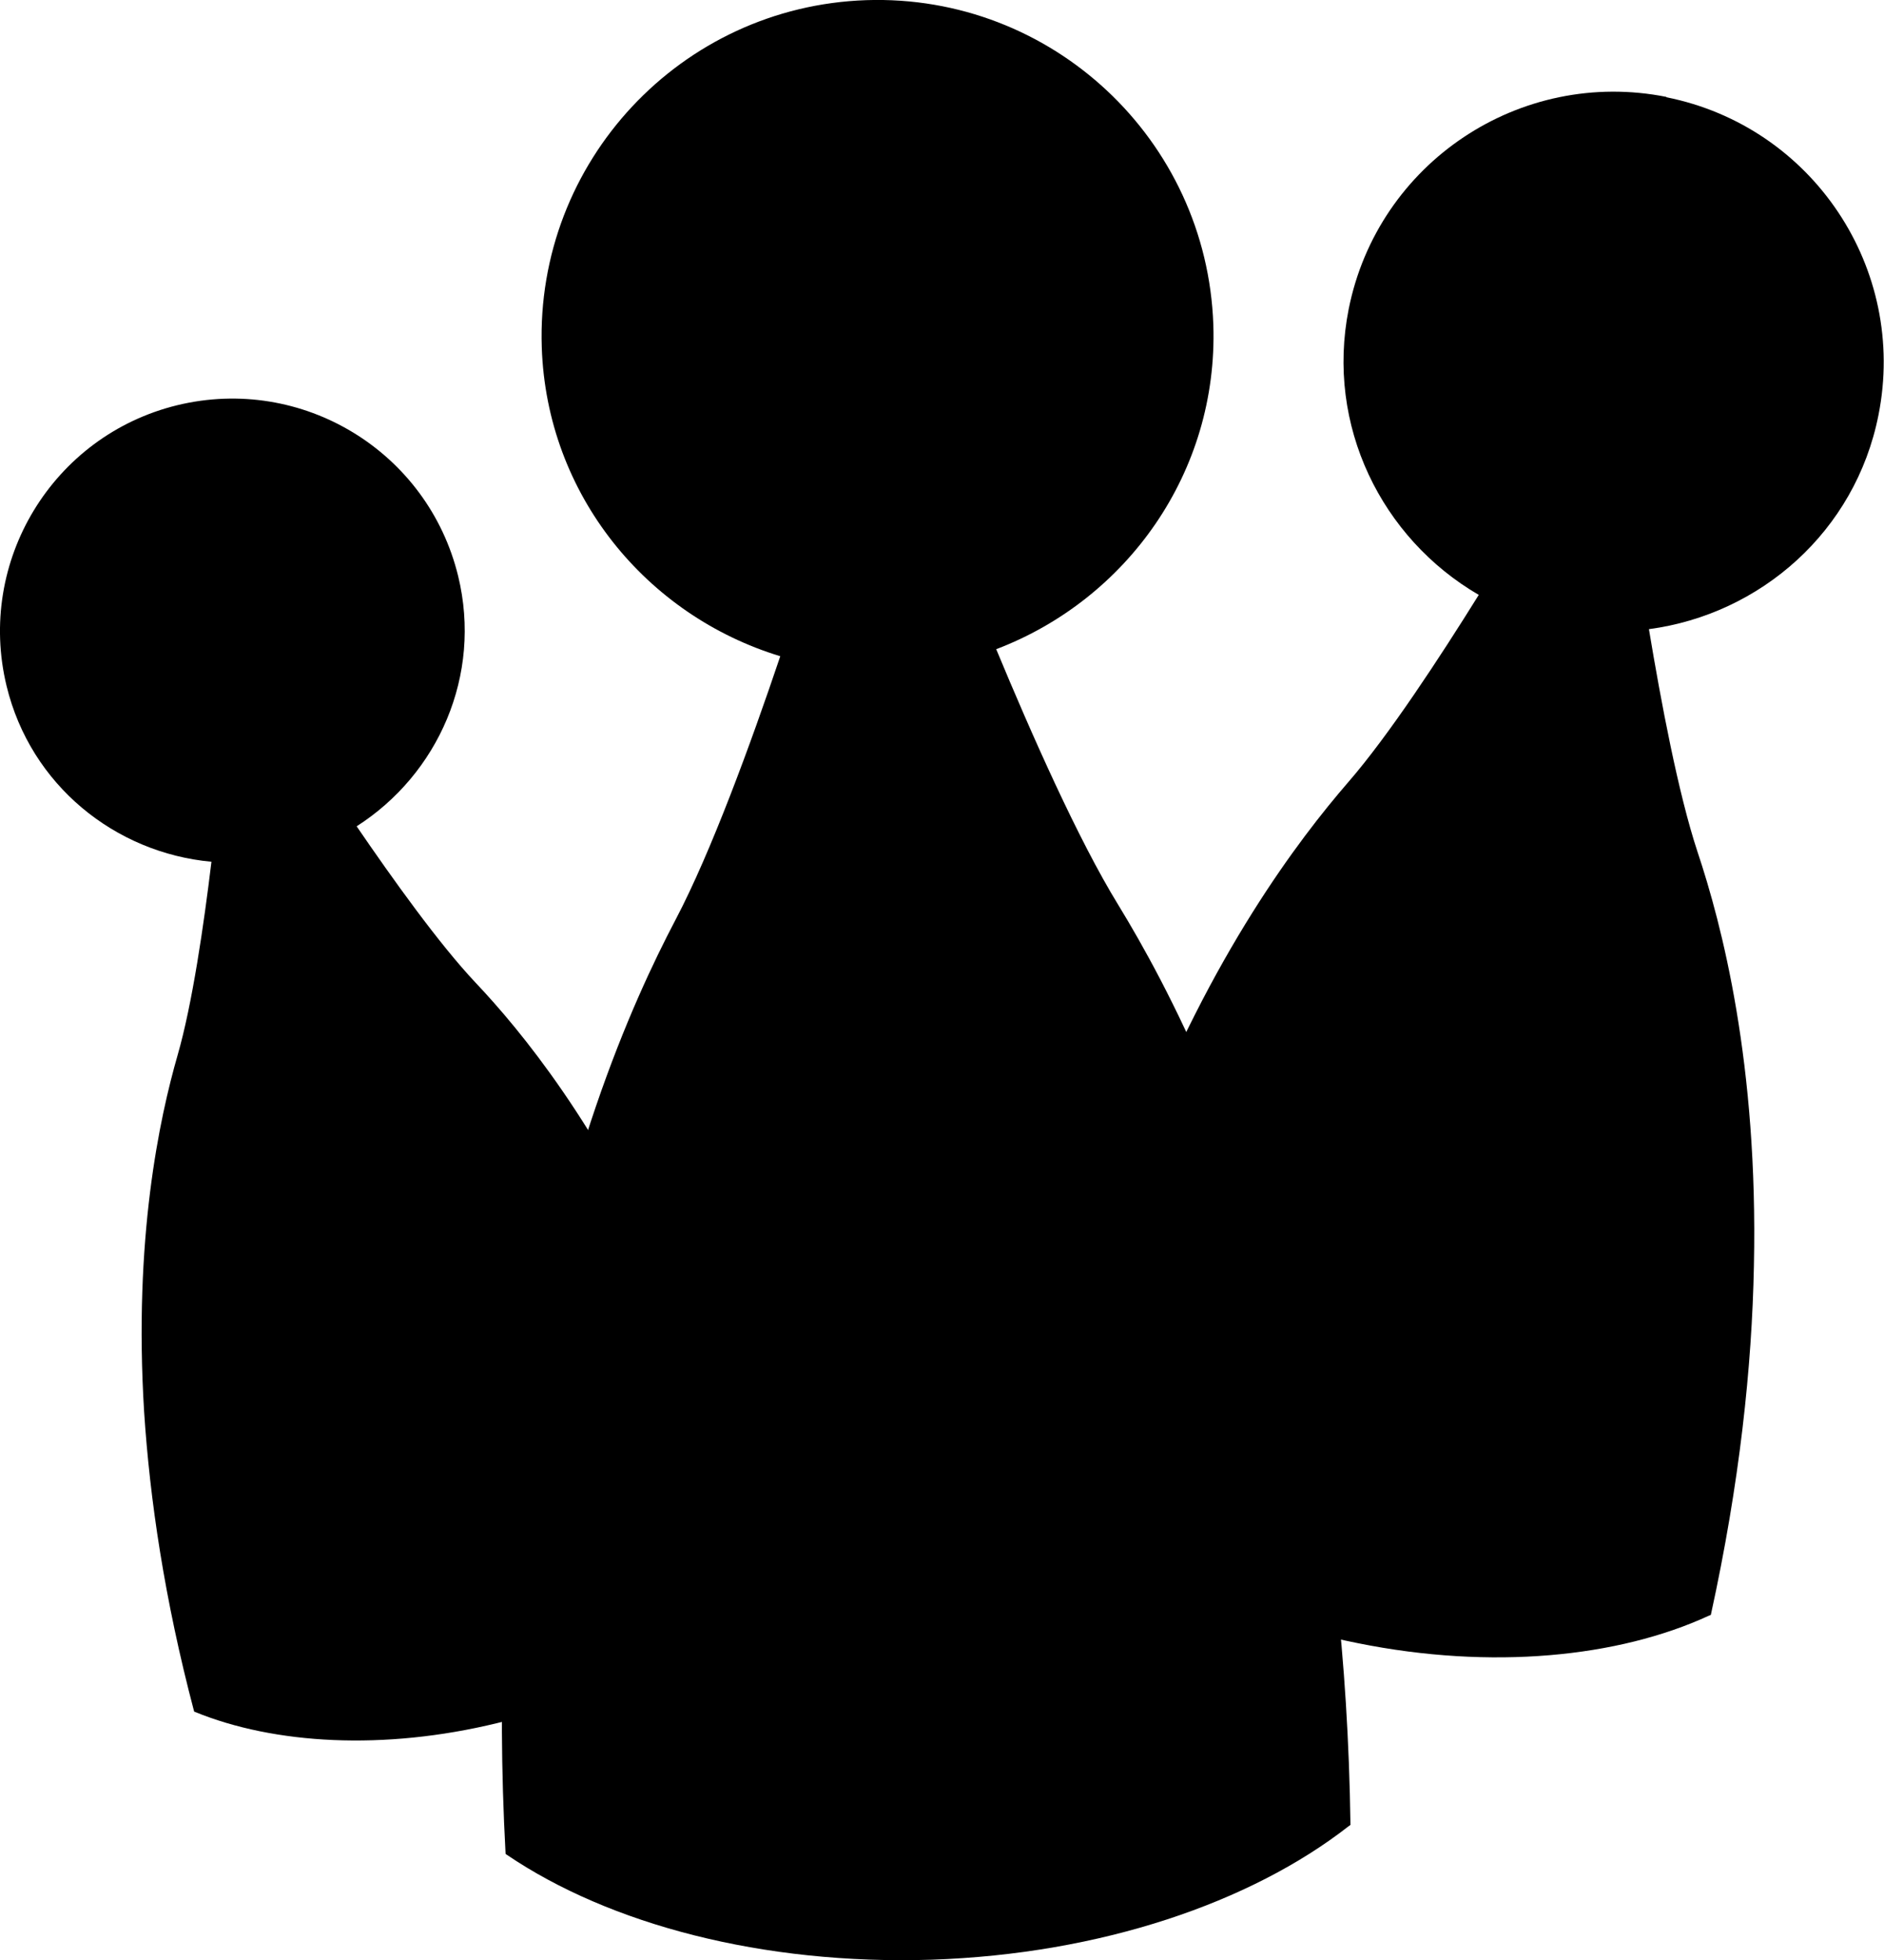 <svg xmlns="http://www.w3.org/2000/svg" id="Calque_2" viewBox="0 0 125.99 131.05"><g id="Calque_1-2"><path d="m111.45,6.48c-9.79-1.95-19.31,4.4-21.26,14.19-1.54,7.78,2.2,15.32,8.7,19.1-2.61,4.19-6.02,9.4-8.72,12.51-3.34,3.86-9.15,11.5-14.07,24.09-2.47,6.29-4.71,13.81-6.3,22.73.01.03.04.05.06.07,4.53,4.88,12.02,8.91,20.95,10.68,8.94,1.8,17.41.95,23.45-1.83.04-.02.1-.04.15-.06,1.93-8.81,2.75-16.6,2.88-23.33.29-13.53-2.15-22.83-3.77-27.68-1.29-3.9-2.44-10.02-3.25-14.89,7.45-.99,13.81-6.53,15.35-14.31,1.95-9.78-4.4-19.3-14.19-21.25Z"></path><path d="m44.77,85.9c-4.68-10.65-9.96-17.03-12.98-20.22-2.43-2.58-5.54-6.93-7.94-10.44,5.45-3.48,8.4-10.09,6.79-16.72-2.03-8.34-10.43-13.46-18.79-11.43C3.53,29.12-1.58,37.53.44,45.86c1.61,6.64,7.27,11.16,13.7,11.75-.51,4.22-1.28,9.52-2.26,12.92-1.21,4.21-2.96,12.27-2.24,23.88.38,5.8,1.35,12.47,3.34,20,.02.02.04.04.07.04,5.29,2.16,12.61,2.59,20.21.74,7.62-1.85,13.91-5.58,17.63-9.94.03-.04.06-.06.09-.1-1.69-7.57-3.87-13.93-6.21-19.24Z"></path><path d="m87.19,92.93c-3.5-16.46-9.1-27.02-12.41-32.44-2.67-4.34-5.81-11.43-8.16-17.09,8.73-3.32,14.85-11.82,14.52-21.69C80.71,9.31,70.33-.4,57.93.01c-12.4.42-22.11,10.81-21.7,23.21.33,9.86,7.01,17.93,15.95,20.65-1.96,5.81-4.62,13.09-7,17.61-2.96,5.63-7.82,16.52-10.21,33.16-1.2,8.31-1.77,18.06-1.16,29.29.02.03.05.04.09.07,6.85,4.64,17.08,7.37,28.4,7.01,11.32-.38,21.34-3.82,27.87-8.91.05-.03.09-.07.14-.1-.15-11.23-1.38-20.88-3.12-29.07Z"></path></g></svg>